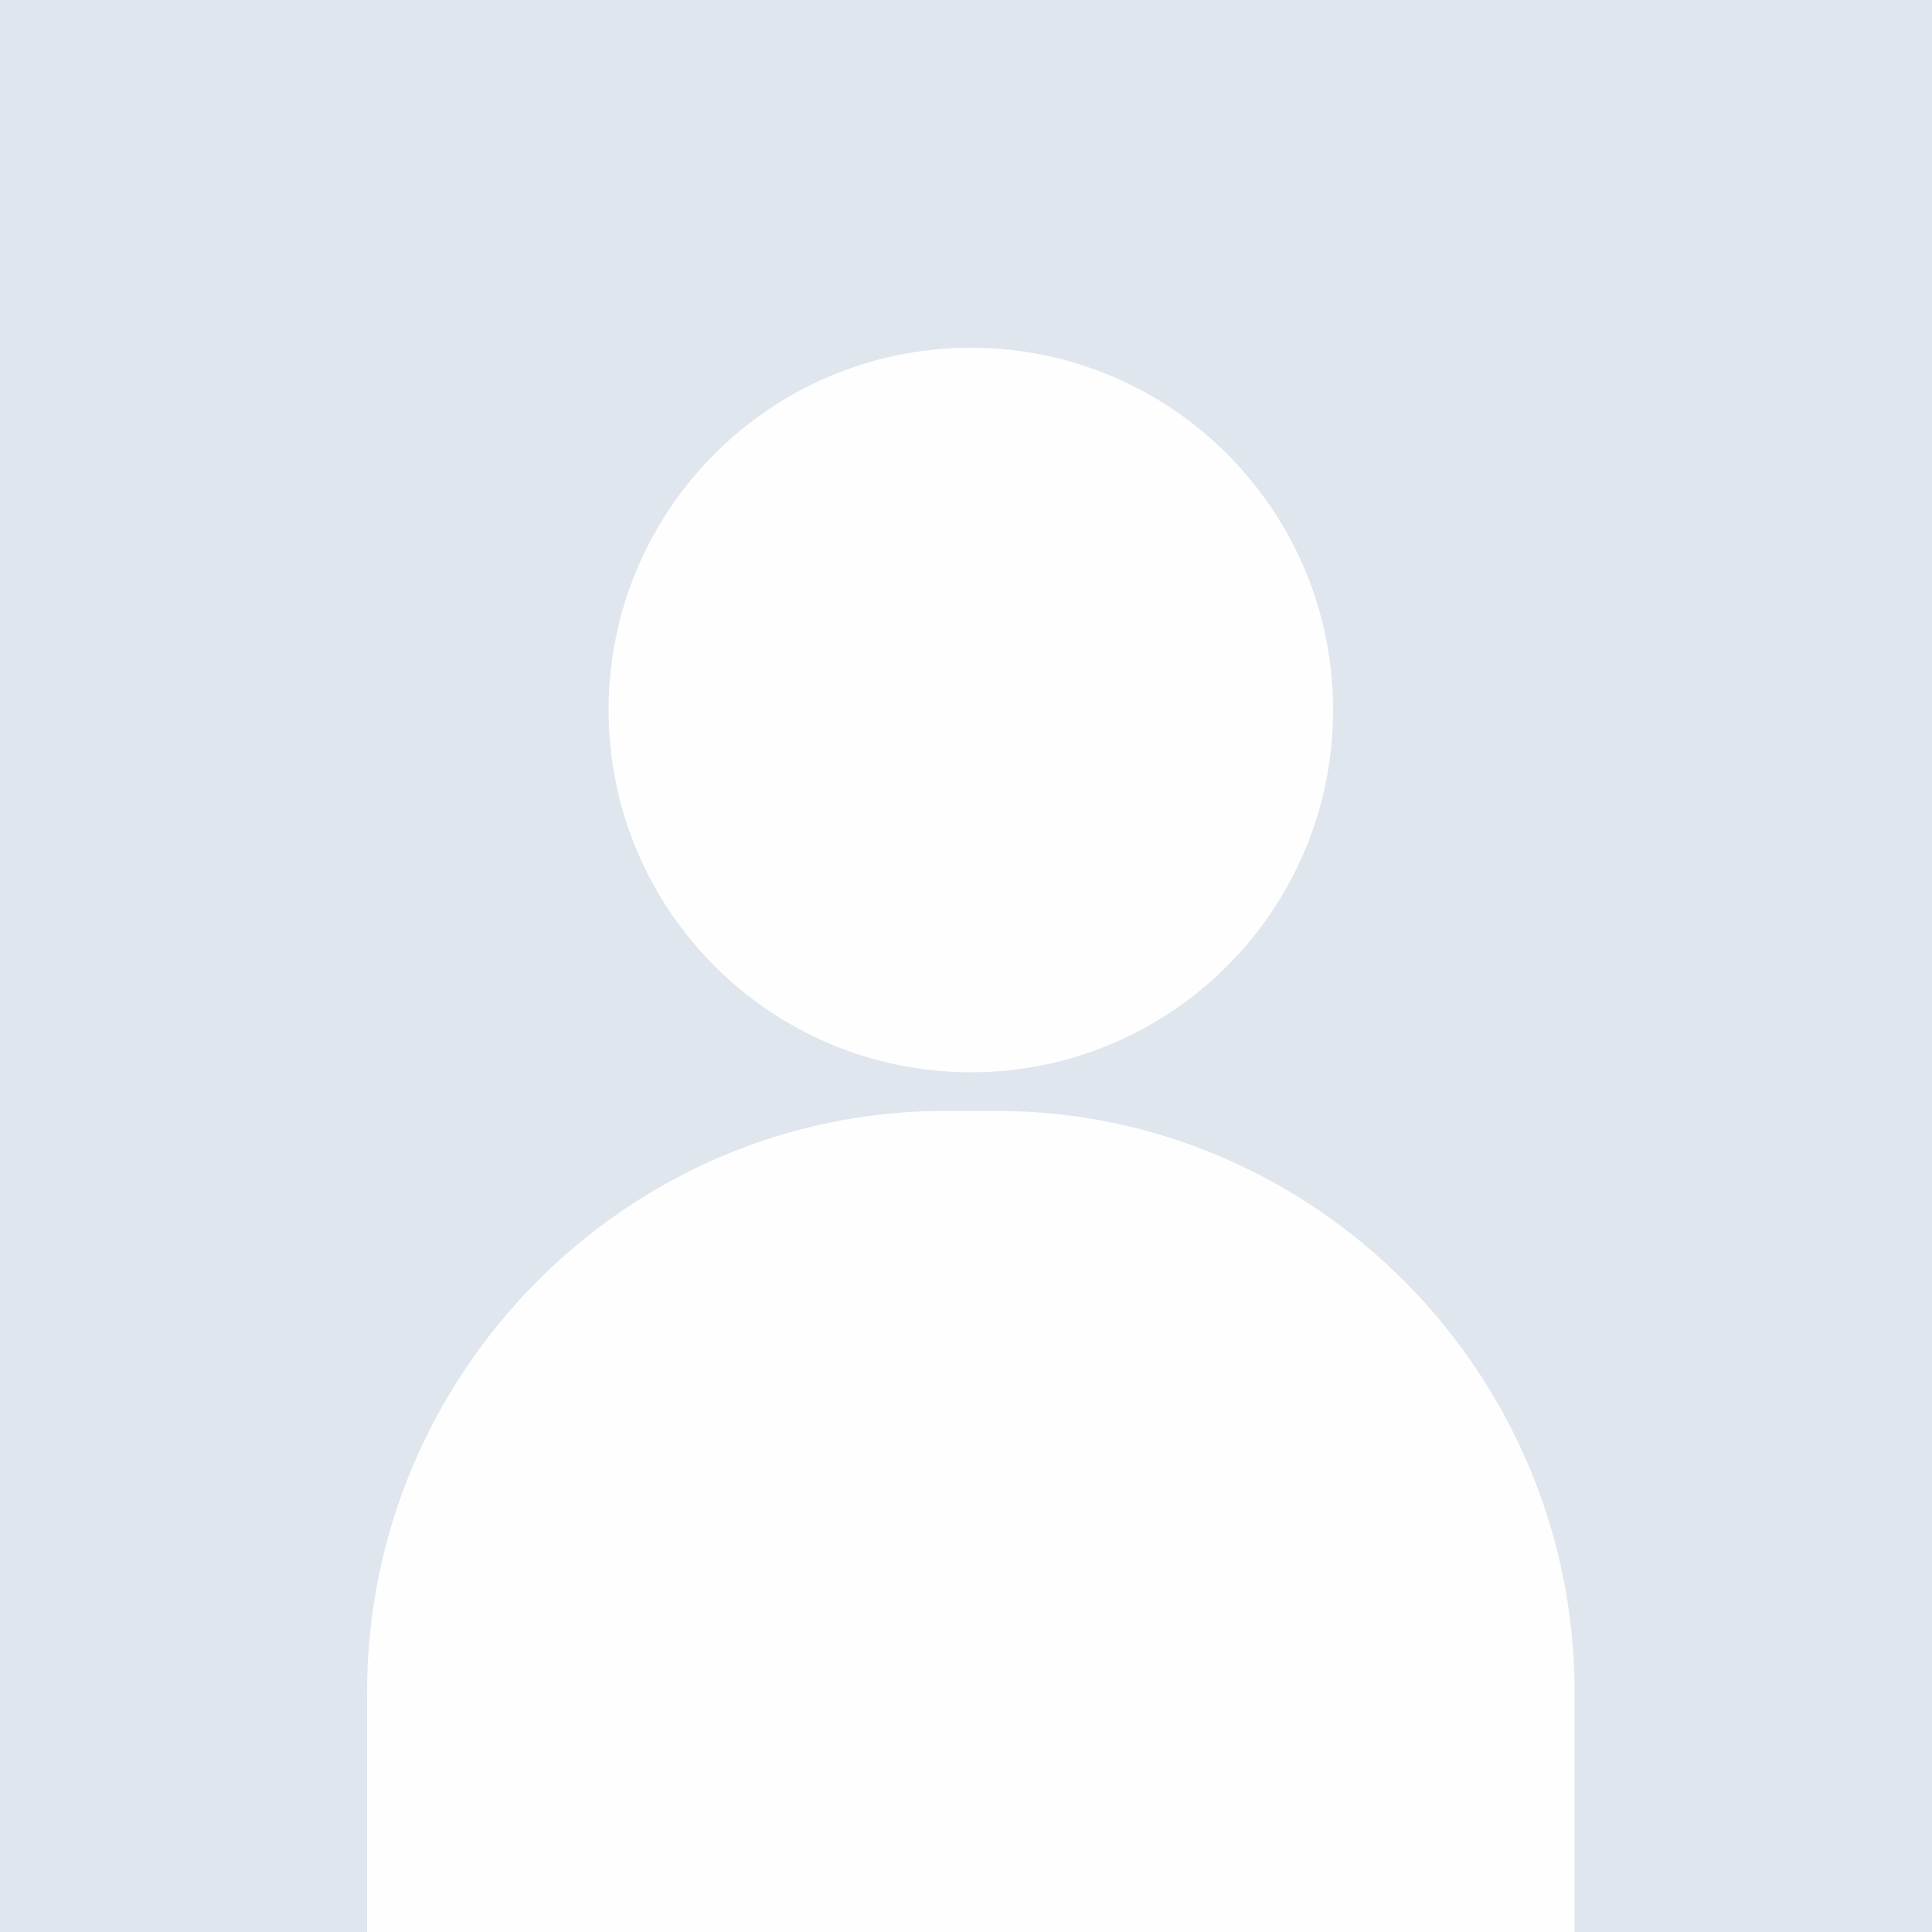 <svg width="200" height="200" viewBox="0 0 200 200" xmlns="http://www.w3.org/2000/svg"><g fill="none" fill-rule="evenodd"><path fill="#E0E6ED" d="M0 0h200v200H0z"/><path d="M100.5 36c20.71 0 37.5 16.79 37.5 37.5S121.21 111 100.5 111 63 94.21 63 73.5 79.79 36 100.5 36zm-2.668 79h5.322C136.078 115 163 142.066 163 175.181V200H38v-24.819C38 142.072 64.915 115 97.84 115h-.008z" fill="#FEFEFE" fill-rule="nonzero"/></g></svg>